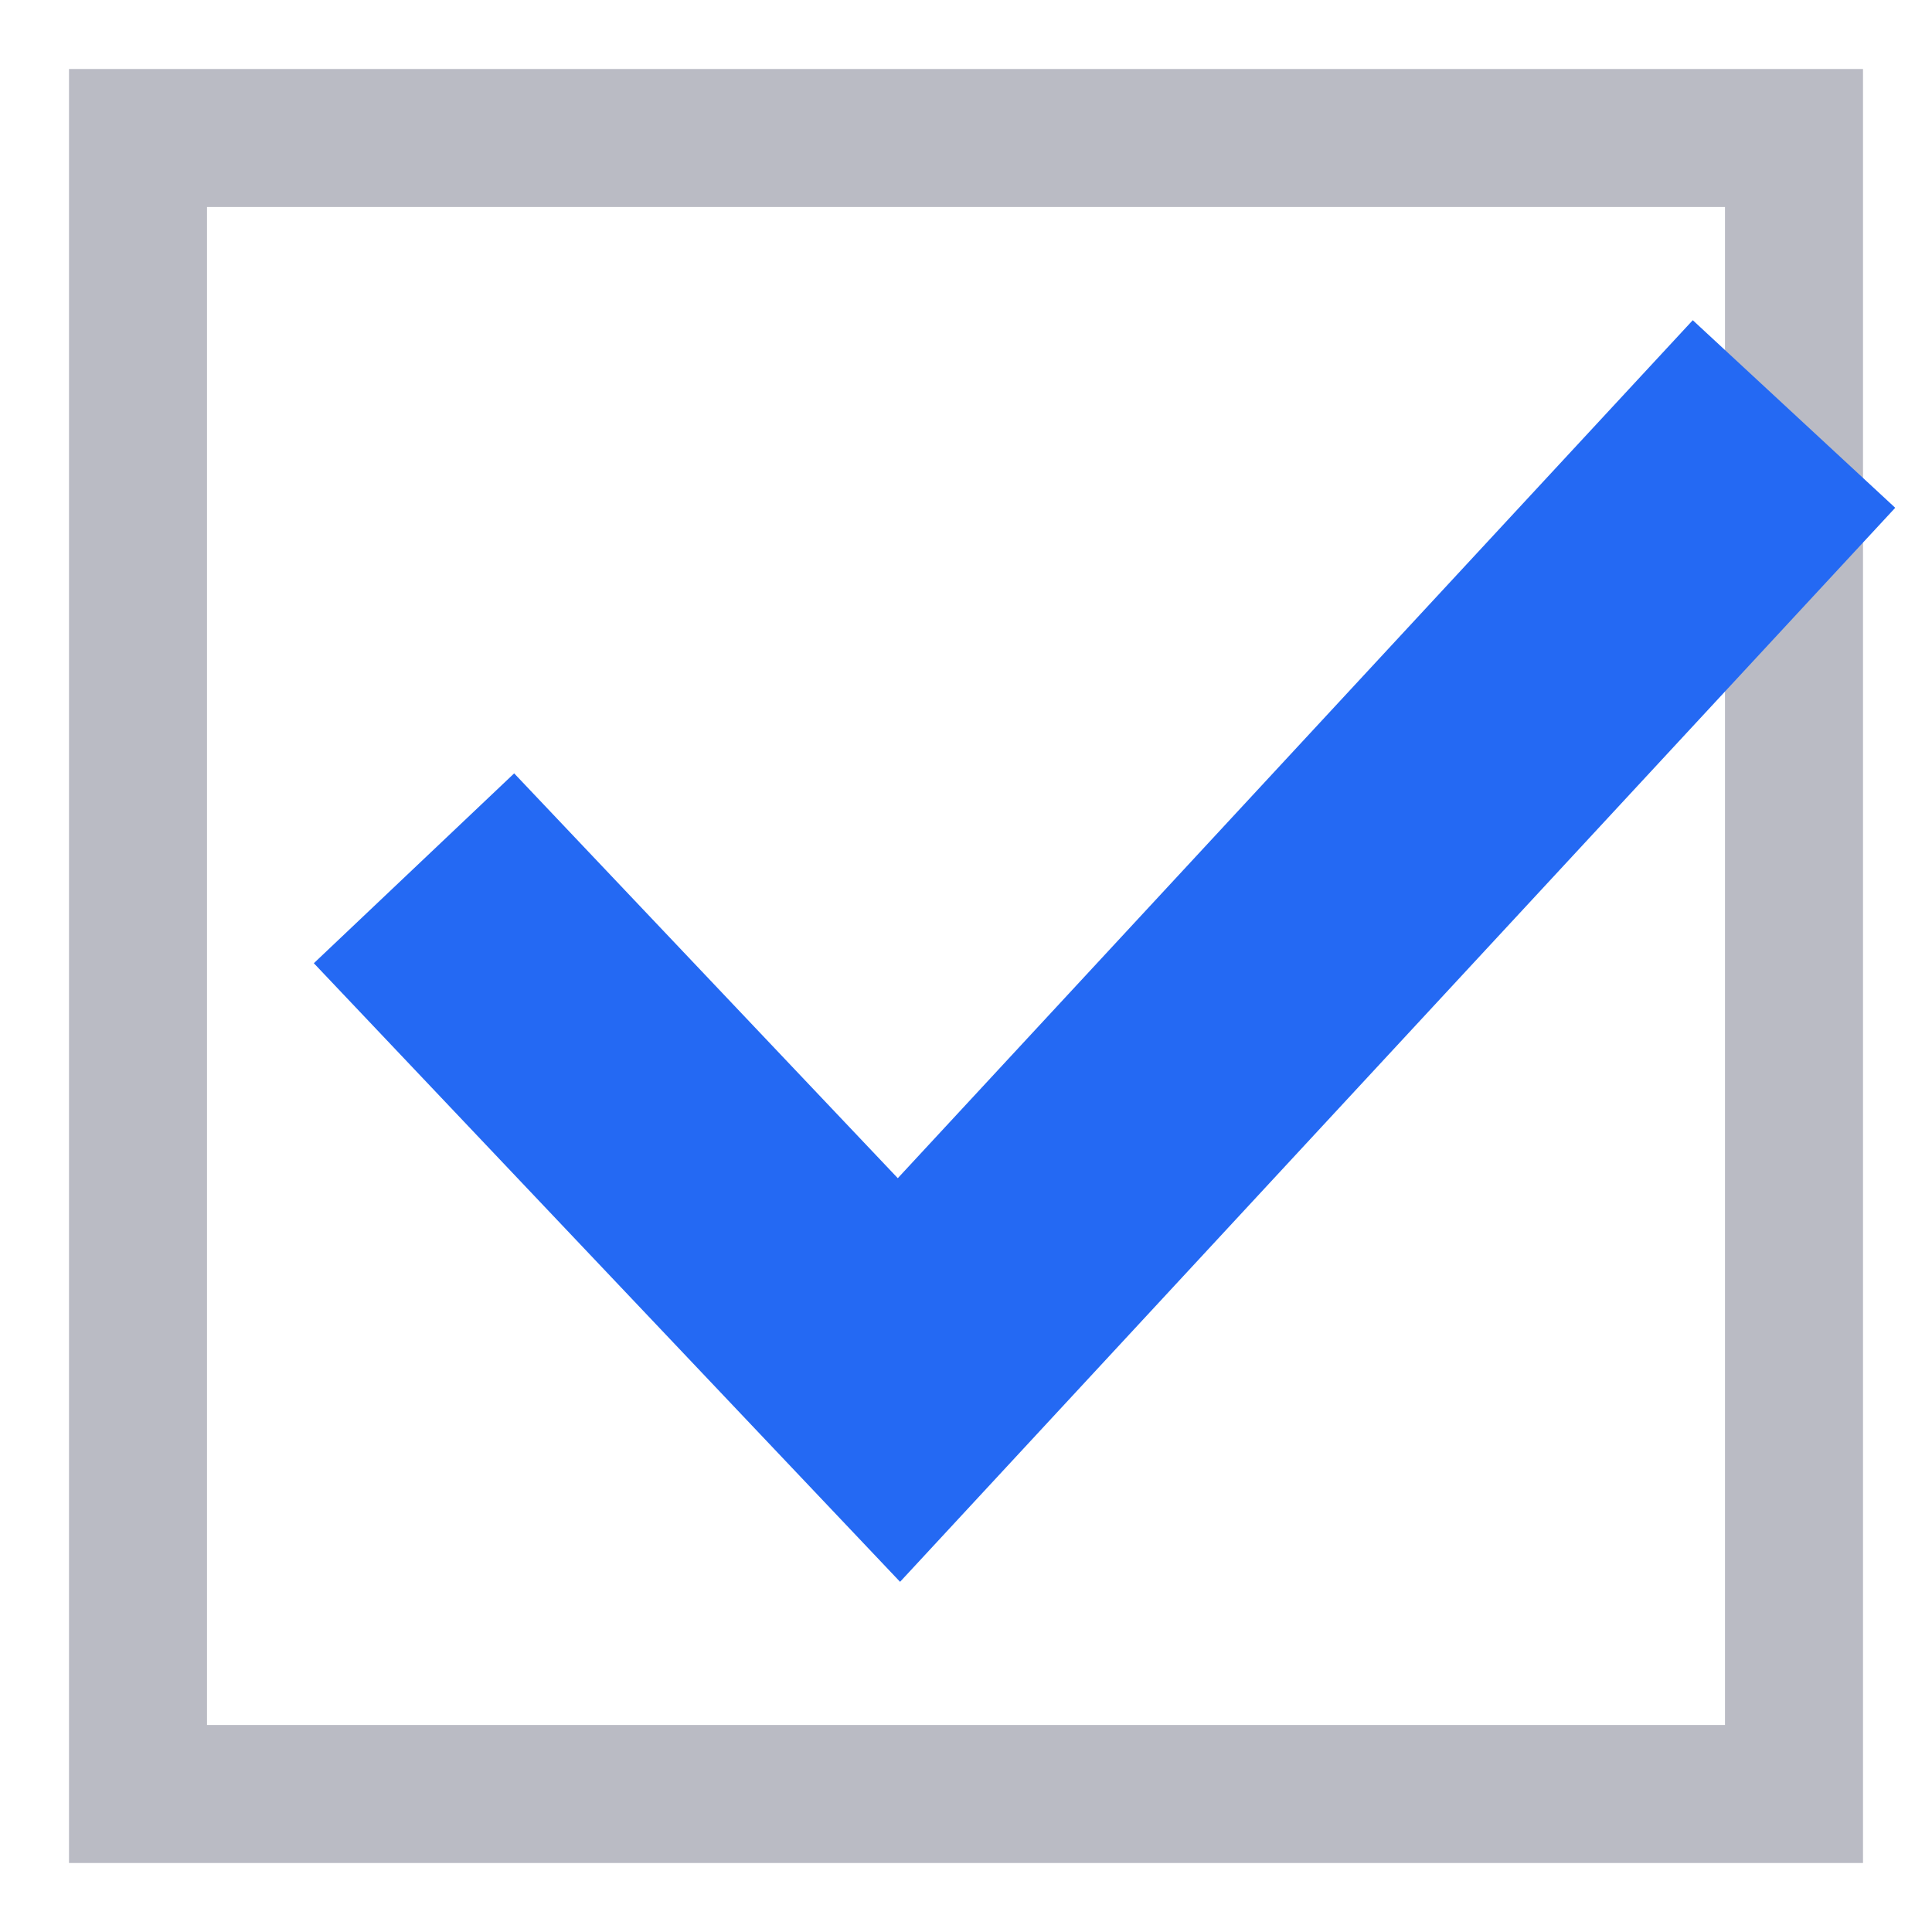 <?xml version="1.0" encoding="UTF-8"?>
<svg width="14px" height="14px" viewBox="0 0 14 14" version="1.1" xmlns="http://www.w3.org/2000/svg" xmlns:xlink="http://www.w3.org/1999/xlink">
    <title>编组 3</title>
    <g id="页面-1" stroke="none" stroke-width="1" fill="none" fill-rule="evenodd">
        <g id="预约演示" transform="translate(-1137, -874)">
            <g id="编组-2" transform="translate(1138, 873)">
                <g id="编组-3" transform="translate(0, 2)">
                    <rect id="矩形备份-46" stroke="#BABBC4" x="0" y="0" width="12" height="12"></rect>
                    <polyline id="路径-3" stroke="#2469F3" stroke-width="2" points="2 5.292 5.514 9 12 2"></polyline>
                </g>
            </g>
        </g>
    </g>
</svg>